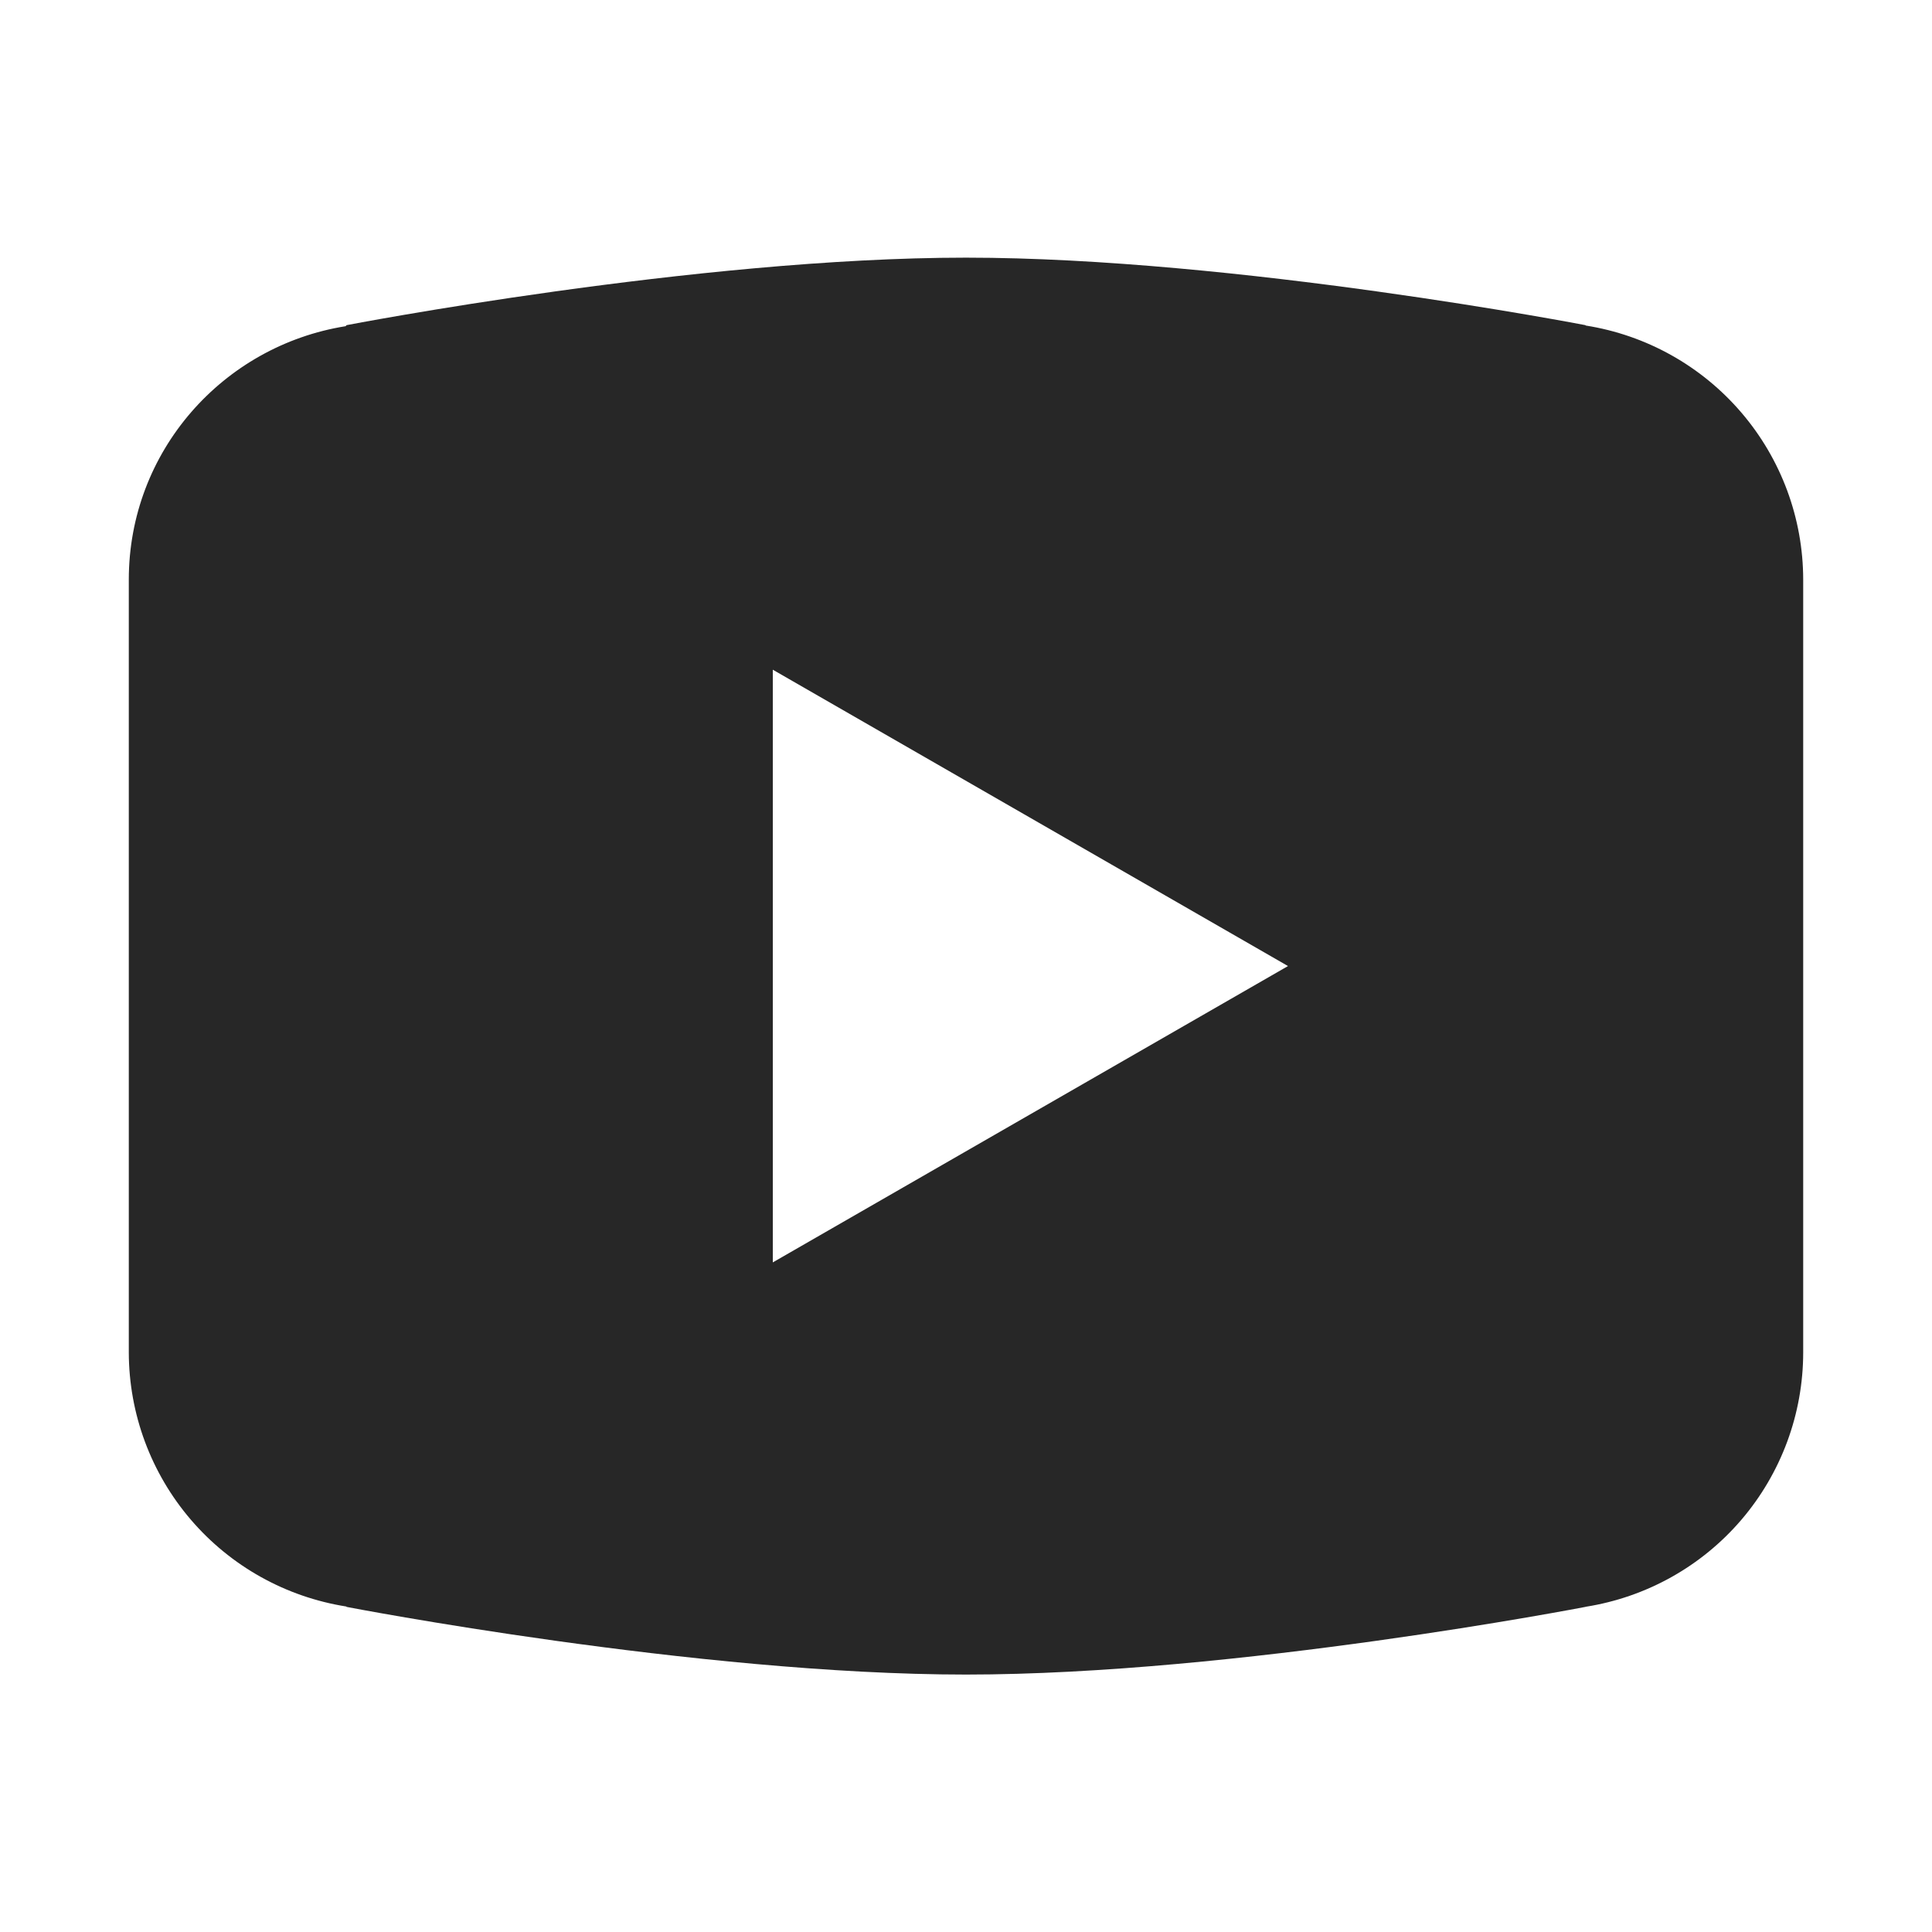 <?xml version="1.0" encoding="UTF-8"?> <svg xmlns="http://www.w3.org/2000/svg" width="36" height="36" viewBox="0 0 36 36" fill="none"> <path d="M18 4.801C12.977 4.801 6.457 6.059 6.457 6.059L6.441 6.078C4.153 6.444 2.4 8.41 2.4 10.801V18.001V18.003V25.201V25.203C2.403 26.345 2.812 27.449 3.555 28.316C4.297 29.183 5.325 29.757 6.453 29.935L6.457 29.942C6.457 29.942 12.977 31.203 18 31.203C23.024 31.203 29.543 29.942 29.543 29.942L29.546 29.94C30.675 29.762 31.704 29.188 32.447 28.32C33.19 27.451 33.599 26.346 33.6 25.203V25.201V18.003V18.001V10.801C33.599 9.659 33.19 8.554 32.447 7.687C31.704 6.819 30.676 6.244 29.548 6.066L29.543 6.059C29.543 6.059 23.024 4.801 18 4.801ZM14.4 12.479L24 18.001L14.4 23.523V12.479Z" fill="#272727"></path> </svg> 